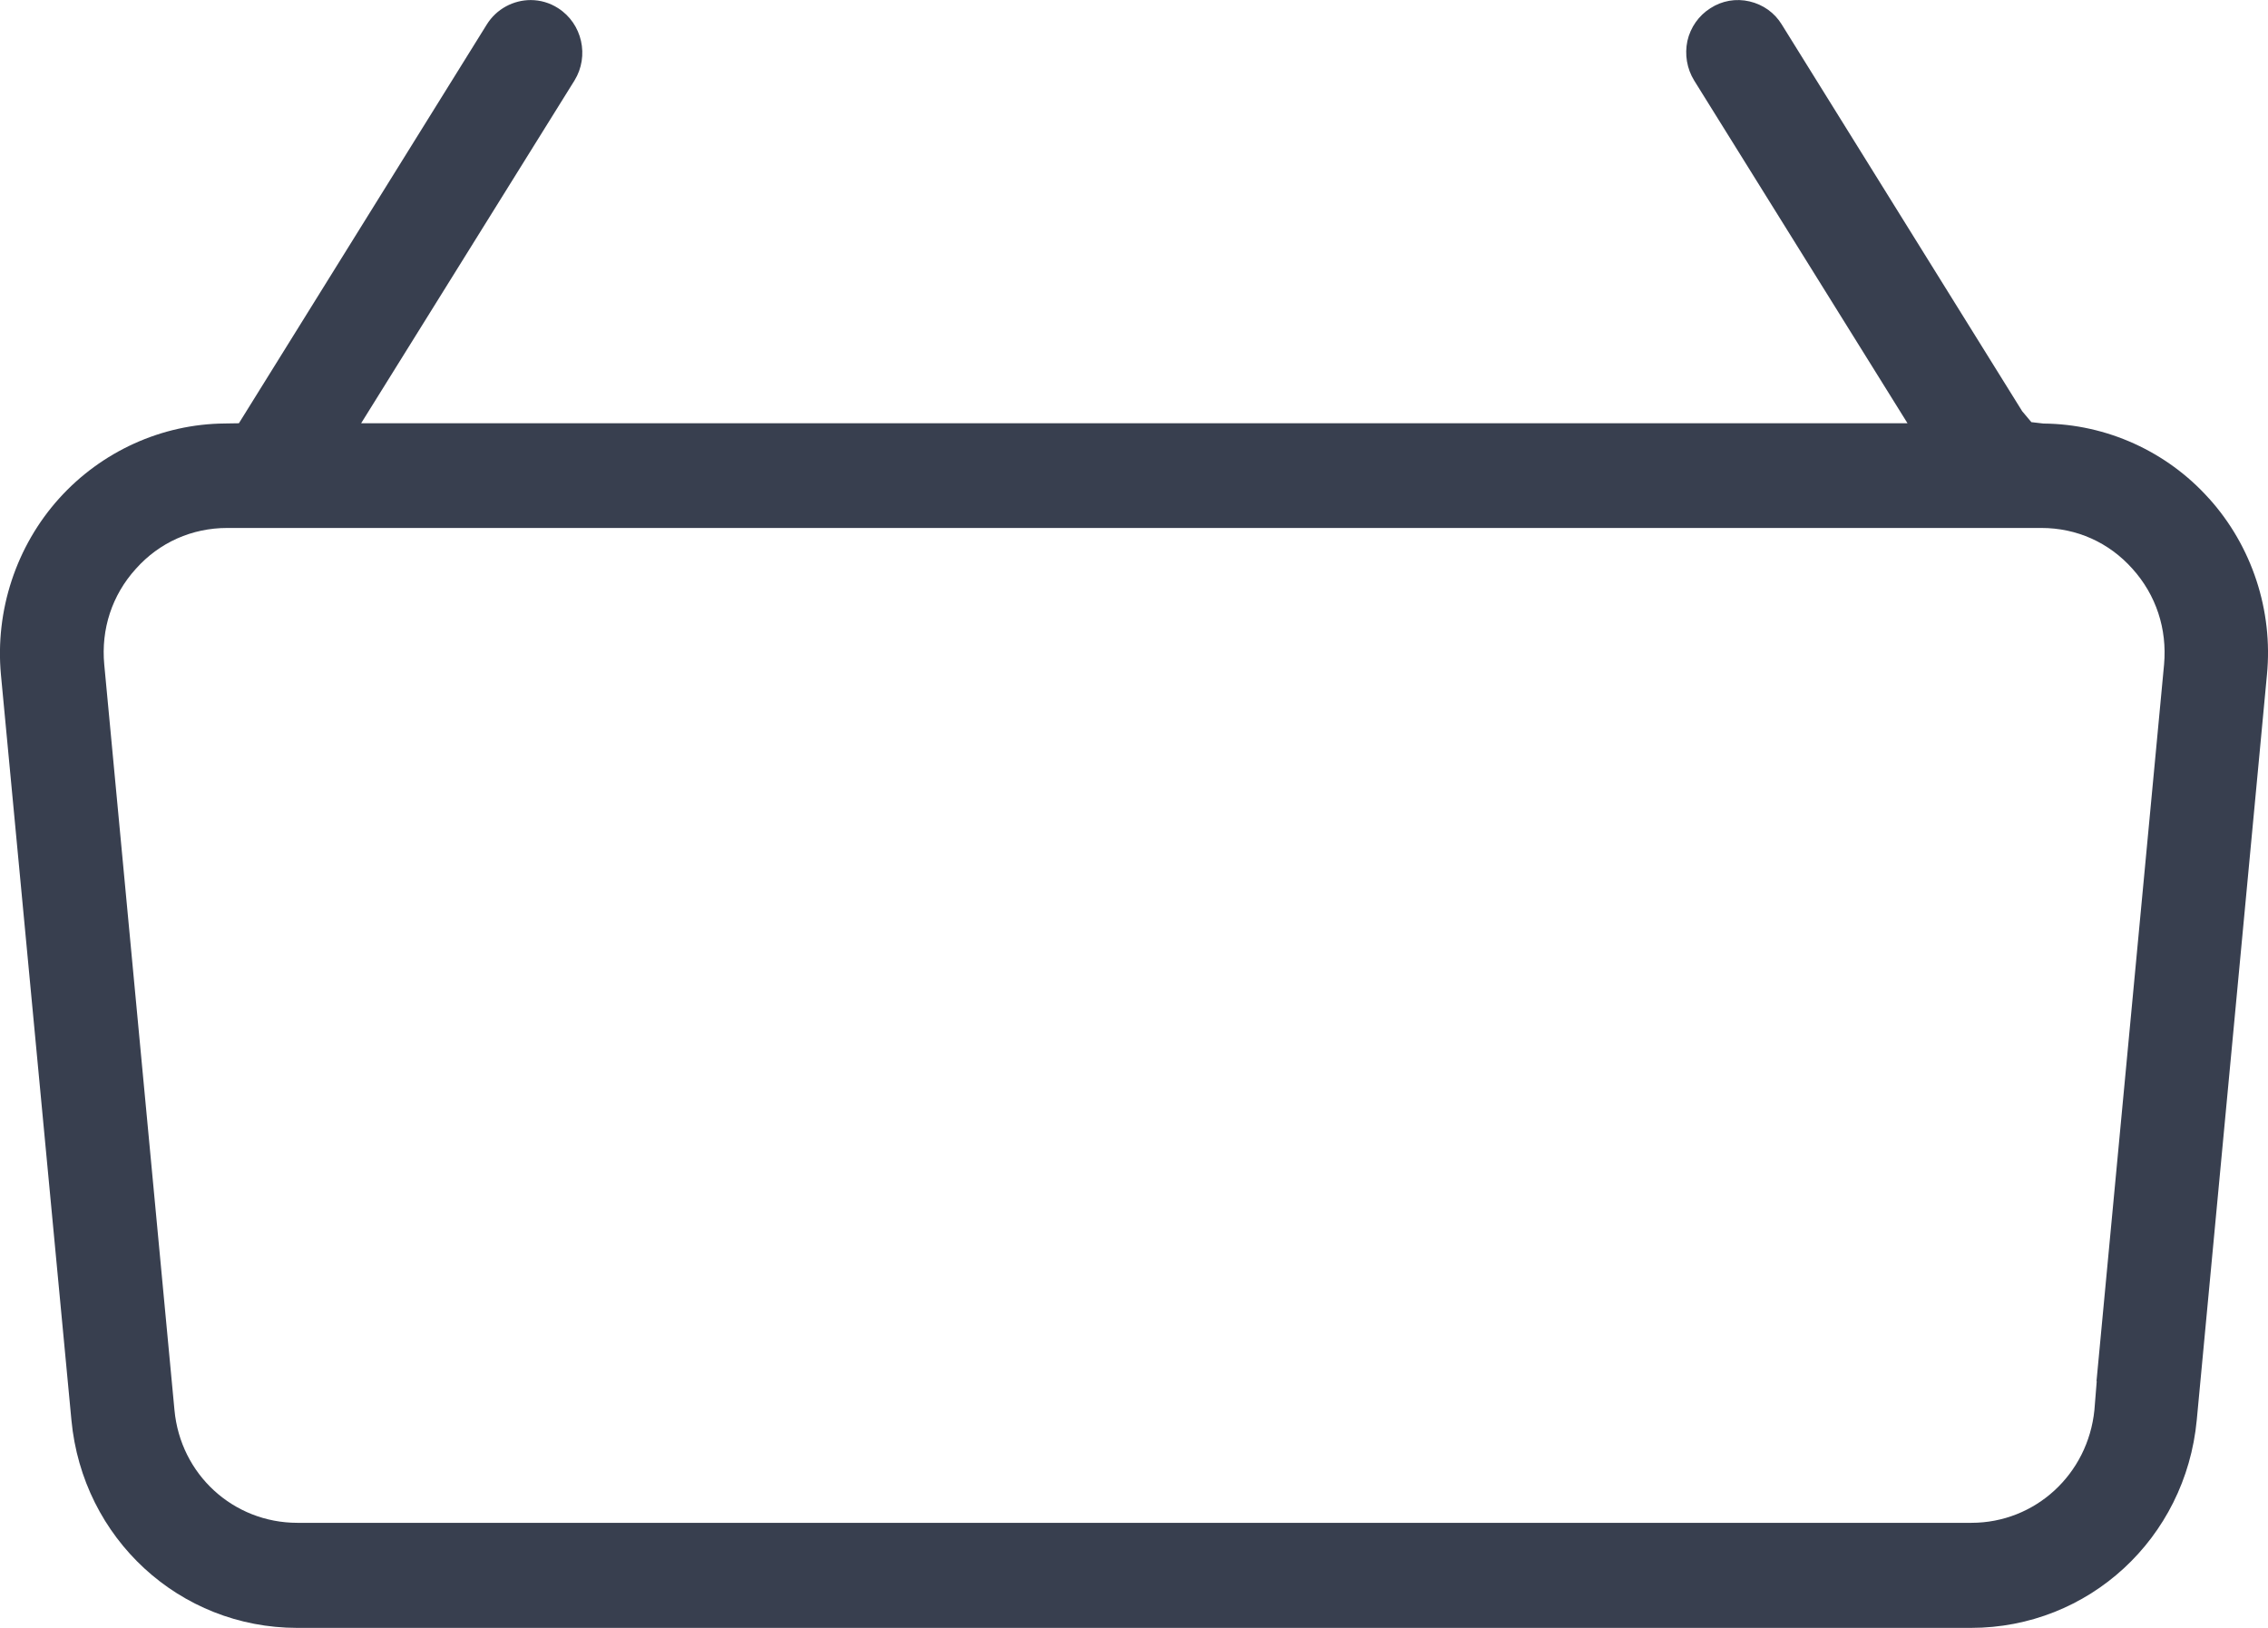 <?xml version="1.0" encoding="UTF-8" standalone="no"?>
<svg
   width="39"
   height="28"
   viewBox="0 0 39 28"
   fill="none"
   version="1.1"
   id="svg1"
   xmlns="http://www.w3.org/2000/svg"
   xmlns:svg="http://www.w3.org/2000/svg">
  <defs
     id="defs1" />
  <path
     d="m 37.984,8.573 c -0.721,-0.806 -1.759,-1.279 -2.845,-1.288 l -0.208,-0.024 -0.158,-0.188 -4.132,-6.648 c -0.125,-0.207 -0.325,-0.347 -0.557,-0.401 -0.232,-0.054 -0.472,-0.013 -0.672,0.117 -0.2,0.126 -0.343,0.329 -0.396,0.563 -0.049,0.234 -0.009,0.477 0.116,0.68 l 3.669,5.896 H 6.21 l 3.669,-5.896 c 0.258,-0.419 0.134,-0.977 -0.281,-1.243 -0.147,-0.095 -0.312,-0.14 -0.472,-0.14 -0.294,0 -0.588,0.149 -0.757,0.423 l -4.261,6.856 -0.245,0.004 c -1.082,0.009 -2.119,0.482 -2.845,1.288 -0.739,0.82 -1.104,1.928 -1.002,3.032 L 1.228,24.424 C 1.419,26.464 3.089,28 5.111,28 H 33.892 c 2.021,0 3.691,-1.536 3.883,-3.576 l 1.207,-12.819 c 0.107,-1.104 -0.258,-2.212 -0.997,-3.032 z m -1.933,15.184 h 0.004 l -0.04,0.495 c -0.111,1.108 -1.02,1.941 -2.115,1.941 H 5.115 c -1.104,0 -2.013,-0.833 -2.115,-1.941 l -1.207,-12.819 c -0.058,-0.613 0.134,-1.198 0.543,-1.649 0.405,-0.455 0.966,-0.703 1.572,-0.703 H 35.103 c 0.606,0 1.162,0.248 1.567,0.703 0.405,0.45 0.597,1.032 0.543,1.644 z"
     fill="#383f4f"
     id="path1" />
</svg>
